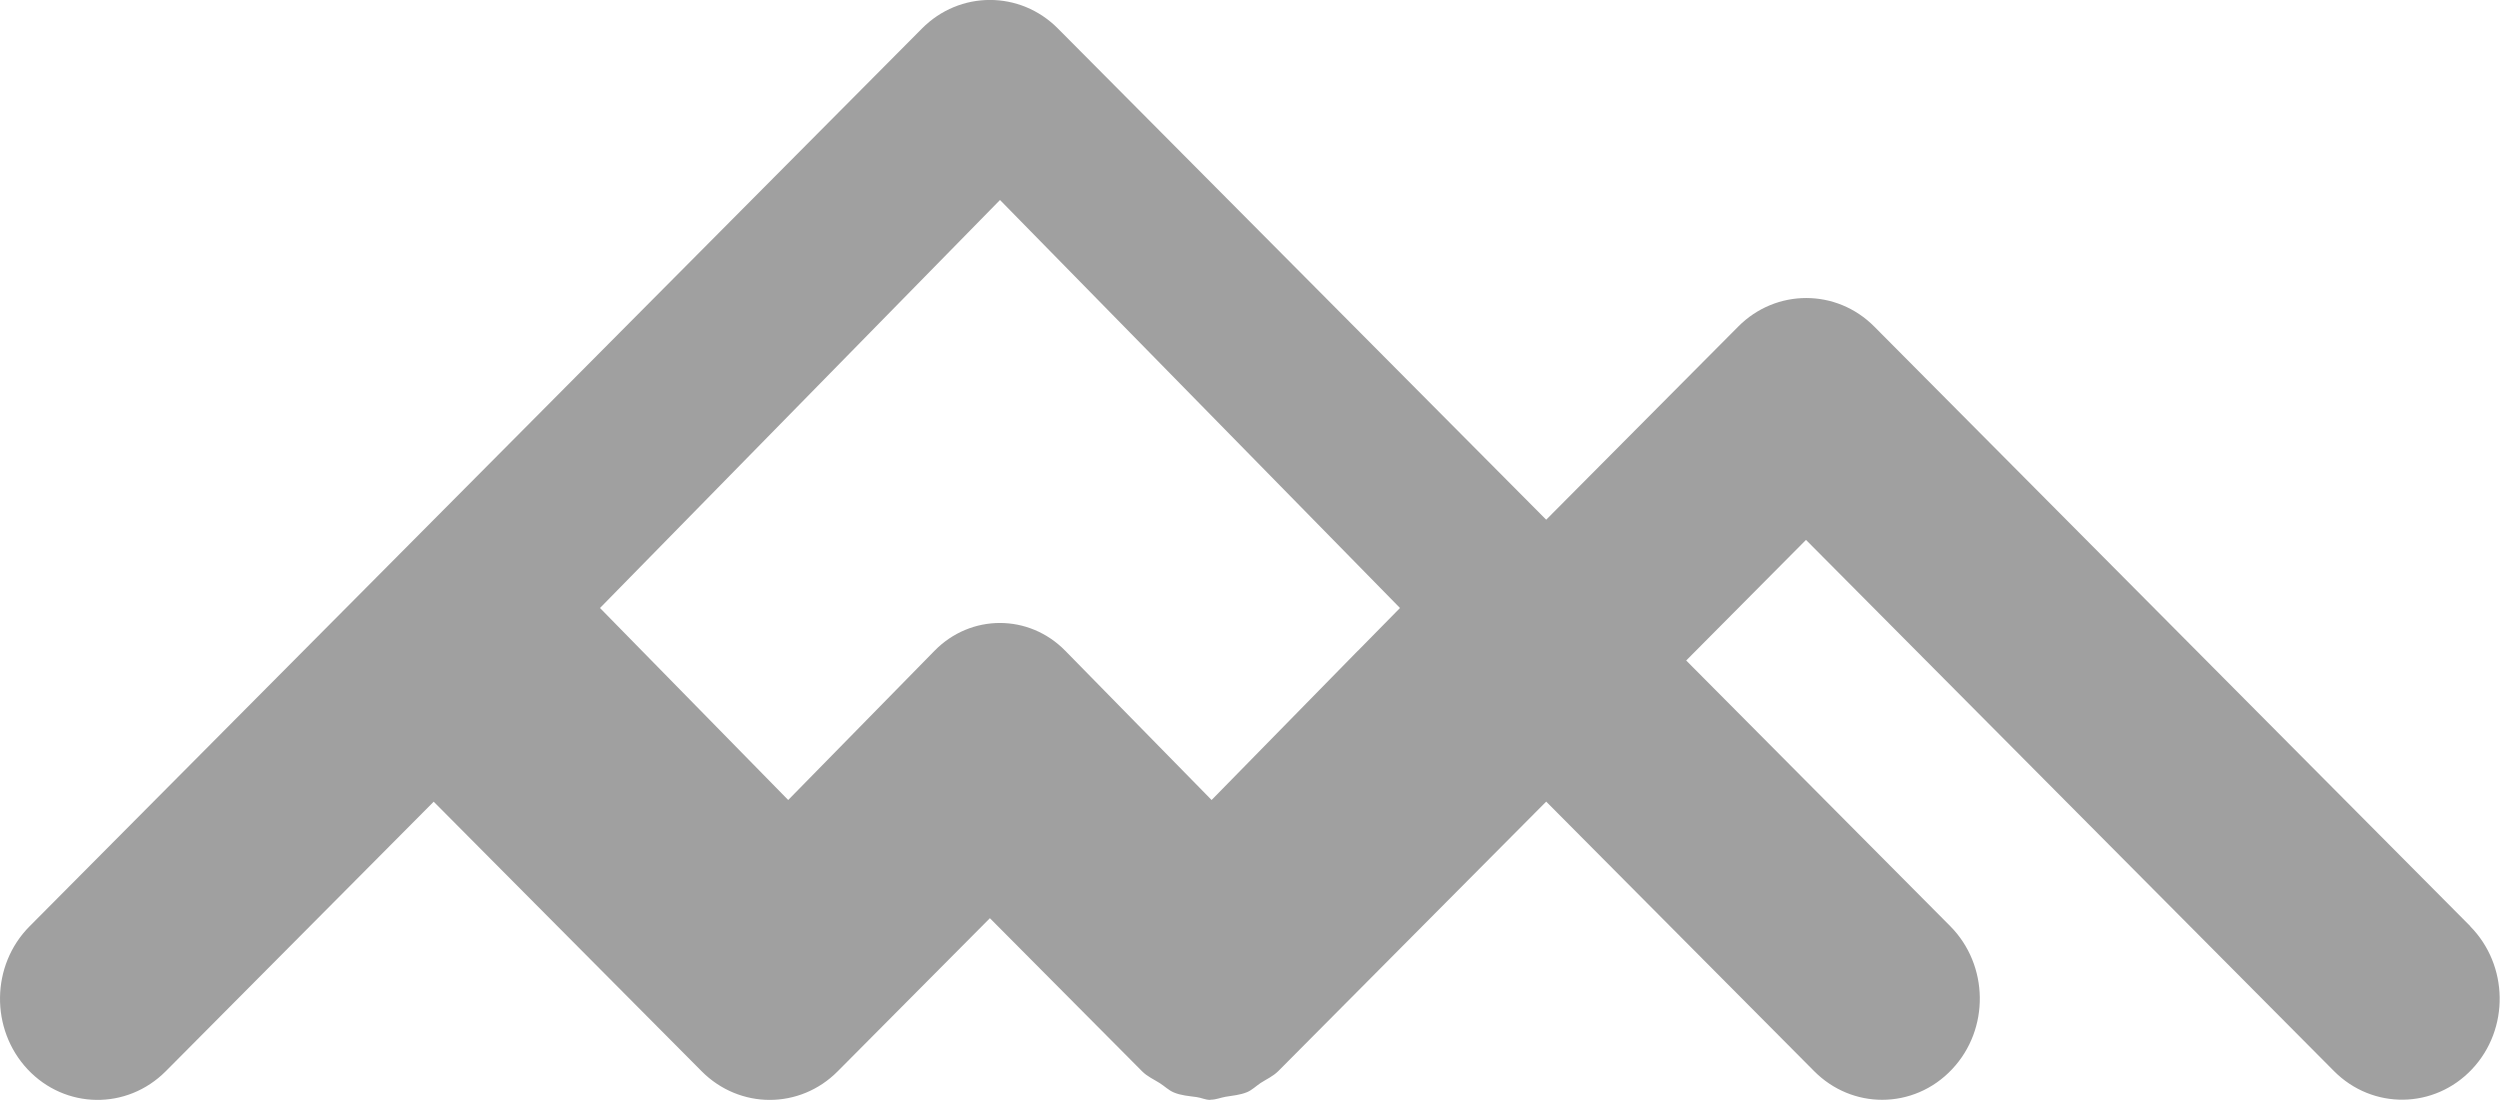 <svg height="11" viewBox="0 0 25 11" width="25" xmlns="http://www.w3.org/2000/svg"><path d="m24.704 9.263-5.961-5.997c-.378-.381-.983-.381-1.361 0l-1.92 1.931-4.882-4.911c-.378-.382-.983-.382-1.361 0l-8.923 8.977c-.387.389-.395 1.029-.02 1.43.376.4.993.409 1.381.02l2.68-2.696 2.68 2.696c.189.19.435.286.68.286.245 0 .491-.095.68-.286l1.522-1.531 1.522 1.531c.053.053.118.081.178.119.047.03.088.071.138.092.073.031.152.036.23.047.045.006.088.028.134.028.002 0 .005-.002.007-.002.05 0 .097-.02.146-.029.073-.012.148-.018.218-.047.049-.021.089-.061.134-.091.059-.038.123-.066.176-.118l2.68-2.696 2.68 2.696c.19.191.435.286.68.286.255 0 .509-.103.7-.307.376-.4.367-1.04-.02-1.43l-2.64-2.656 1.198-1.206 5.28 5.312c.387.389 1.005.38 1.381-.02s.366-1.039-.02-1.429zm-11.124-2.756c-.001.001-.001.001-.002.001l-1.462 1.492-1.463-1.492c-.363-.371-.945-.371-1.308 0l-1.463 1.492-1.882-1.92 4-4.08 4 4.08z" fill="#a0a0a0" transform=""/></svg>